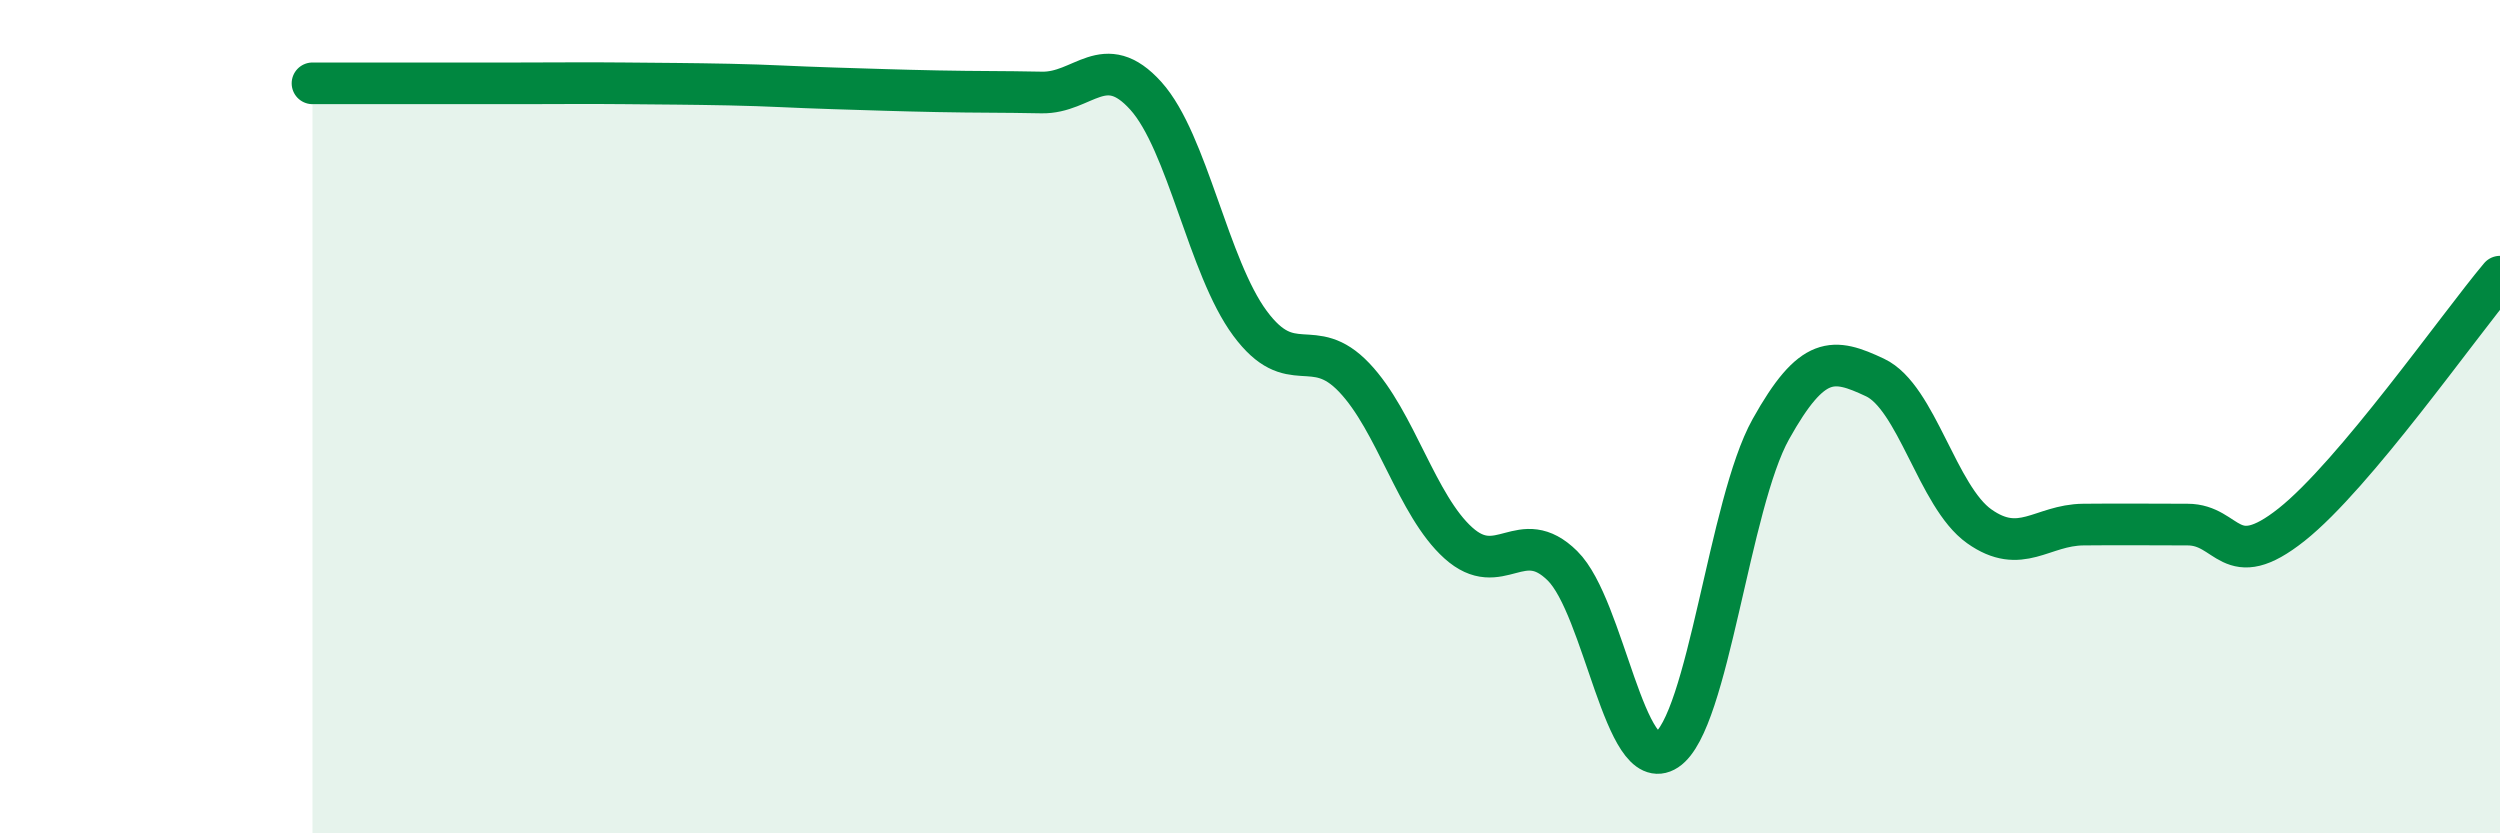 
    <svg width="60" height="20" viewBox="0 0 60 20" xmlns="http://www.w3.org/2000/svg">
      <path
        d="M 7.5,2 C 8,2 9,2 10,2 C 11,2 11.5,2 12.5,2 C 13.5,2 14,1.99 15,2 C 16,2.01 16.5,2.01 17.5,2.03 C 18.5,2.05 19,2.09 20,2.12 C 21,2.15 21.5,2.17 22.5,2.19 C 23.5,2.21 24,2.2 25,2.22 C 26,2.24 26.5,1.19 27.5,2.3 C 28.5,3.41 29,6.41 30,7.76 C 31,9.11 31.5,8.01 32.5,9.06 C 33.5,10.11 34,12.13 35,13.03 C 36,13.93 36.5,12.59 37.5,13.58 C 38.5,14.57 39,18.66 40,18 C 41,17.34 41.5,12.09 42.5,10.3 C 43.5,8.51 44,8.59 45,9.06 C 46,9.53 46.5,11.92 47.5,12.63 C 48.5,13.34 49,12.6 50,12.59 C 51,12.58 51.5,12.59 52.5,12.59 C 53.5,12.59 53.5,13.78 55,12.59 C 56.5,11.4 59,7.83 60,6.64L60 20L7.5 20Z"
        fill="#008740"
        opacity="0.1"
        stroke-linecap="round"
        stroke-linejoin="round"
      />
      <path
        d="M 7.5,2 C 8,2 9,2 10,2 C 11,2 11.5,2 12.5,2 C 13.5,2 14,1.99 15,2 C 16,2.01 16.5,2.01 17.5,2.03 C 18.5,2.05 19,2.09 20,2.12 C 21,2.15 21.5,2.17 22.5,2.19 C 23.5,2.21 24,2.2 25,2.22 C 26,2.24 26.5,1.19 27.5,2.3 C 28.5,3.41 29,6.41 30,7.76 C 31,9.11 31.5,8.01 32.5,9.06 C 33.5,10.11 34,12.13 35,13.03 C 36,13.93 36.5,12.59 37.5,13.58 C 38.5,14.57 39,18.66 40,18 C 41,17.34 41.5,12.09 42.5,10.3 C 43.5,8.51 44,8.59 45,9.06 C 46,9.53 46.5,11.92 47.5,12.63 C 48.5,13.34 49,12.6 50,12.59 C 51,12.58 51.5,12.59 52.5,12.59 C 53.5,12.59 53.5,13.78 55,12.59 C 56.5,11.4 59,7.83 60,6.64"
        stroke="#008740"
        stroke-width="1"
        fill="none"
        stroke-linecap="round"
        stroke-linejoin="round"
      />
    </svg>
  